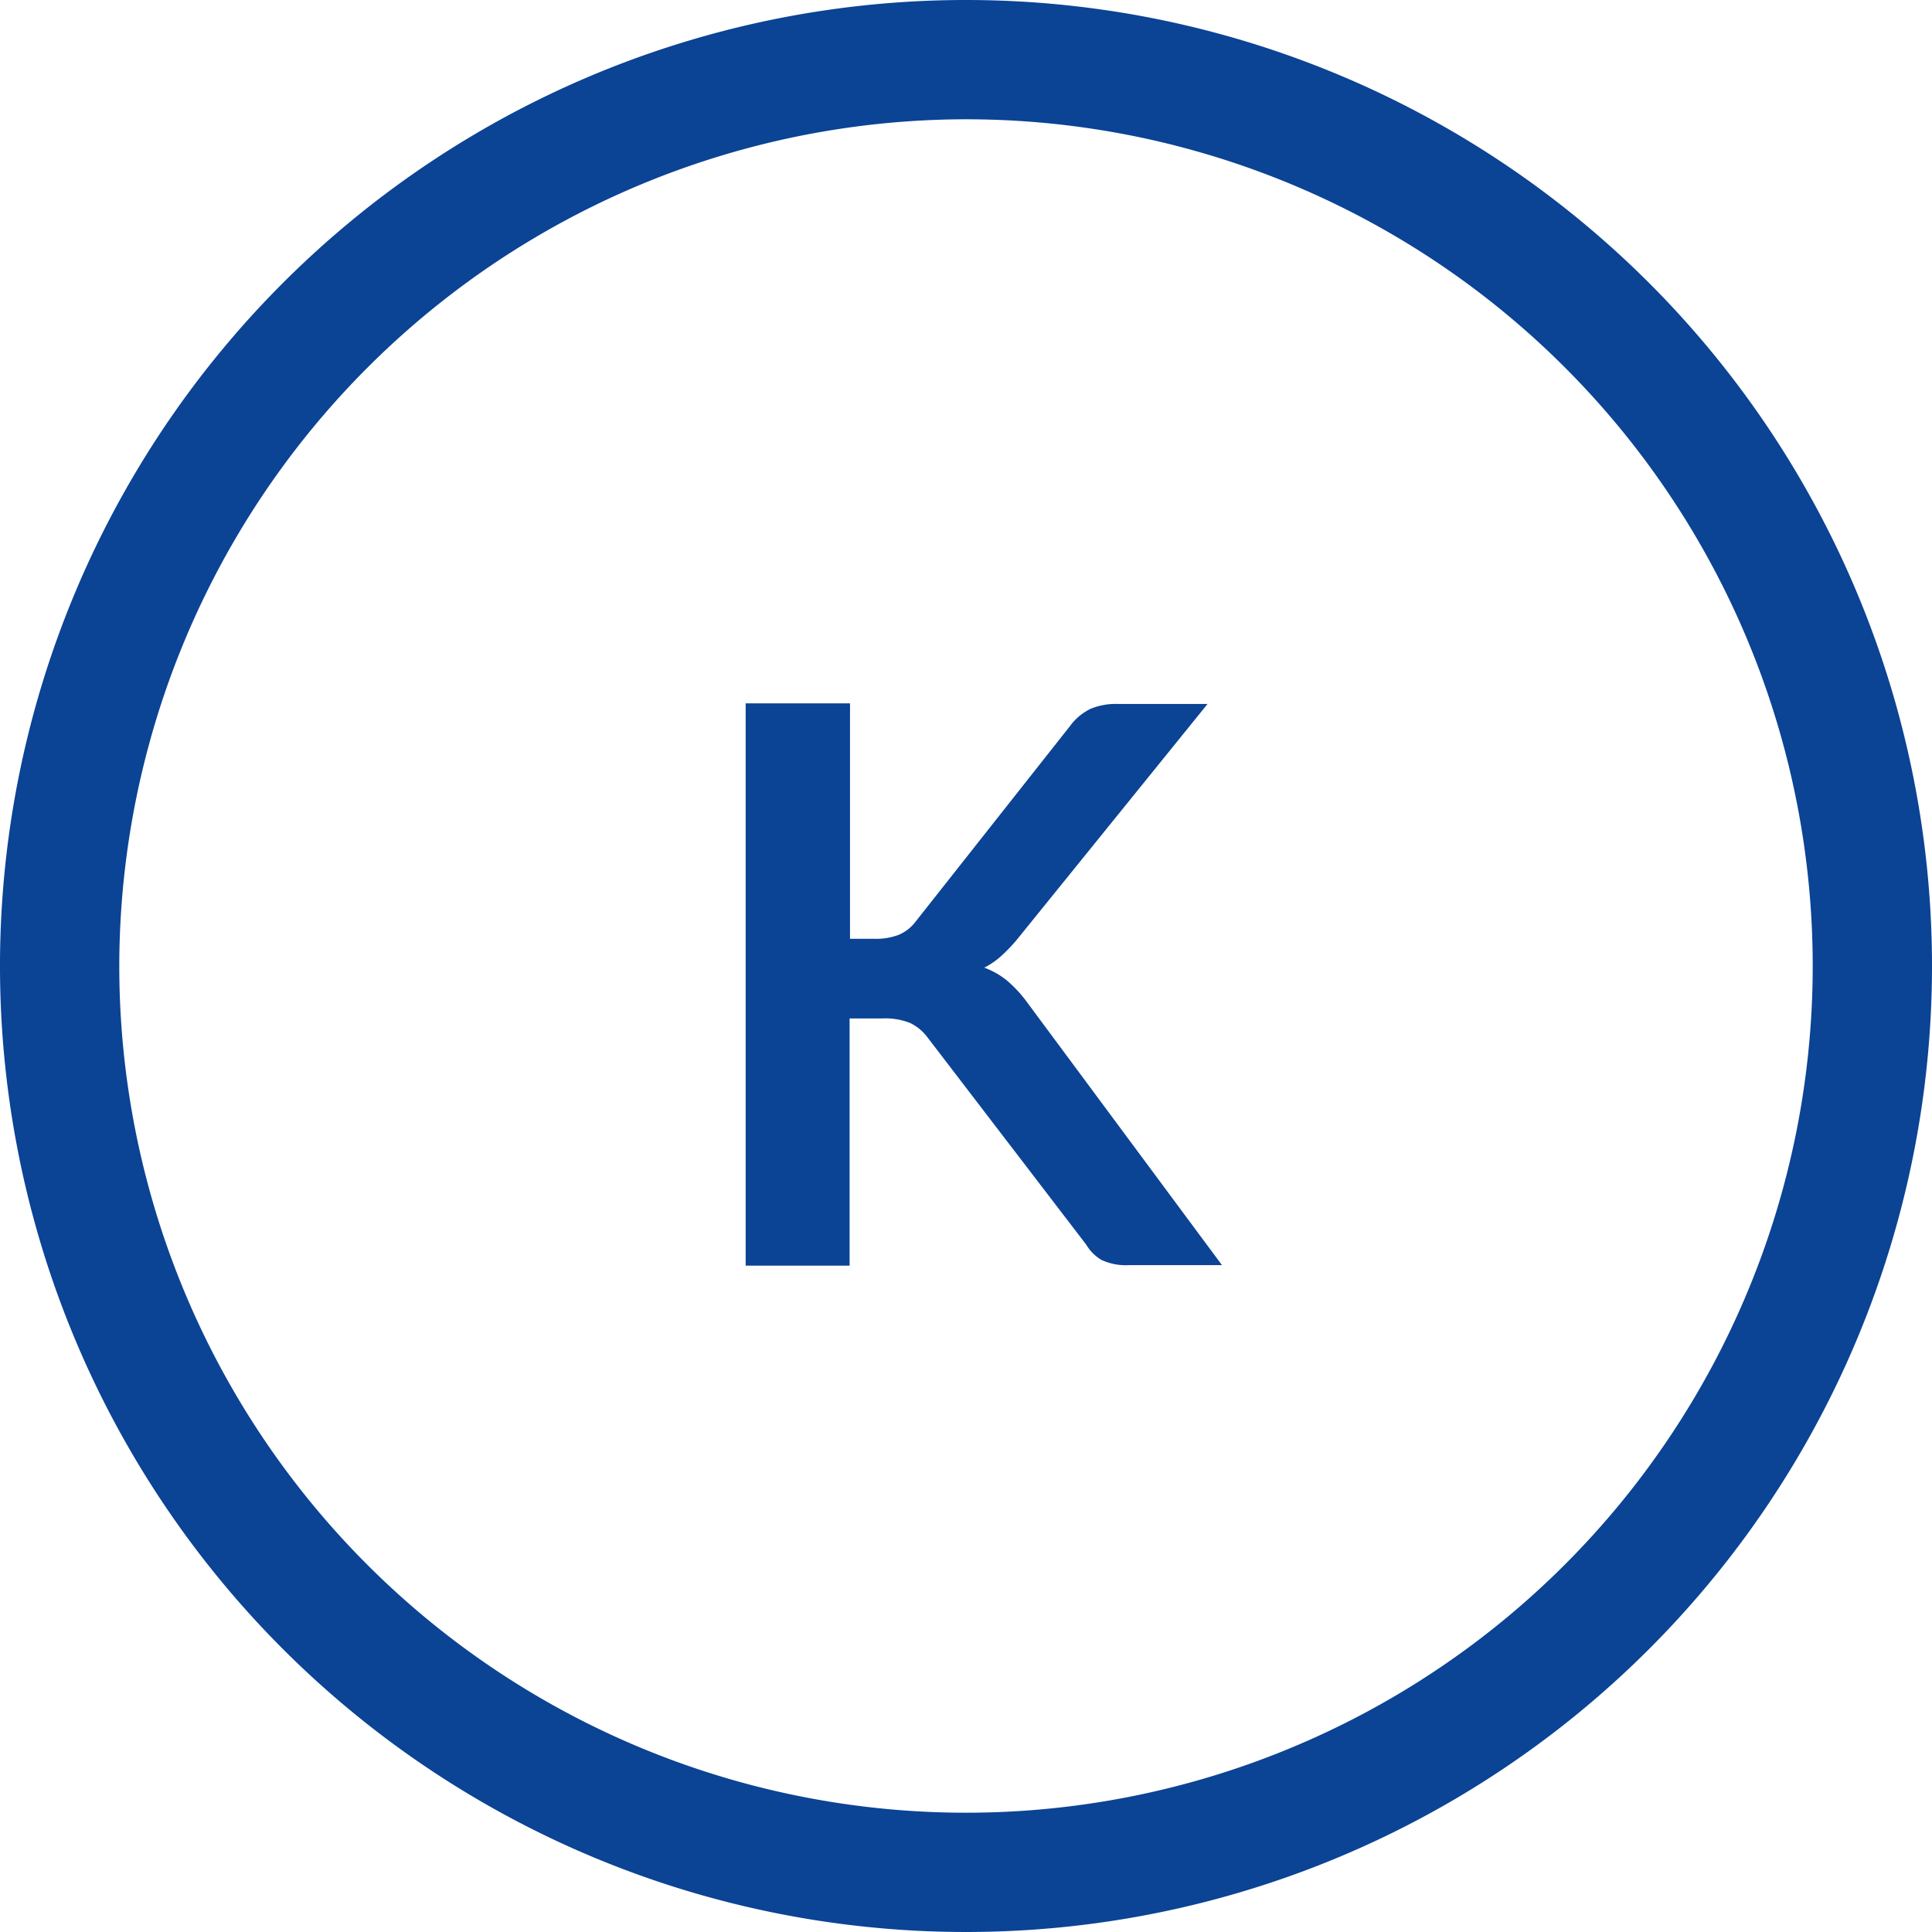<svg xmlns="http://www.w3.org/2000/svg" viewBox="0 0 187.56 187.56"><defs><style>.cls-1{isolation:isolate;}.cls-2{fill:#0b4395;}</style></defs><g id="Calque_2" data-name="Calque 2"><g id="Calque_1-2" data-name="Calque 1"><g class="cls-1"><path class="cls-2" d="M93.78,11.58a82.2,82.2,0,1,1-82.2,82.2,82.29,82.29,0,0,1,82.2-82.2M93.78,0a93.78,93.78,0,1,0,93.78,93.78A93.78,93.78,0,0,0,93.78,0Z"/></g><path class="cls-2" d="M82.52,91.14h2.37a6.21,6.21,0,0,0,2.37-.39,4,4,0,0,0,1.62-1.27l15-19a5.38,5.38,0,0,1,2-1.67,6.38,6.38,0,0,1,2.61-.47h8.74L98.9,91a15.33,15.33,0,0,1-1.66,1.77,7.31,7.31,0,0,1-1.69,1.17,7.54,7.54,0,0,1,2.24,1.28,12.17,12.17,0,0,1,1.94,2.11l18.9,25.49h-9a5.68,5.68,0,0,1-2.69-.5,4.25,4.25,0,0,1-1.49-1.49l-15.4-20.11a4.57,4.57,0,0,0-1.7-1.41,6.51,6.51,0,0,0-2.67-.44h-3.2v24H72.39V68.28H82.52Z"/></g></g></svg>